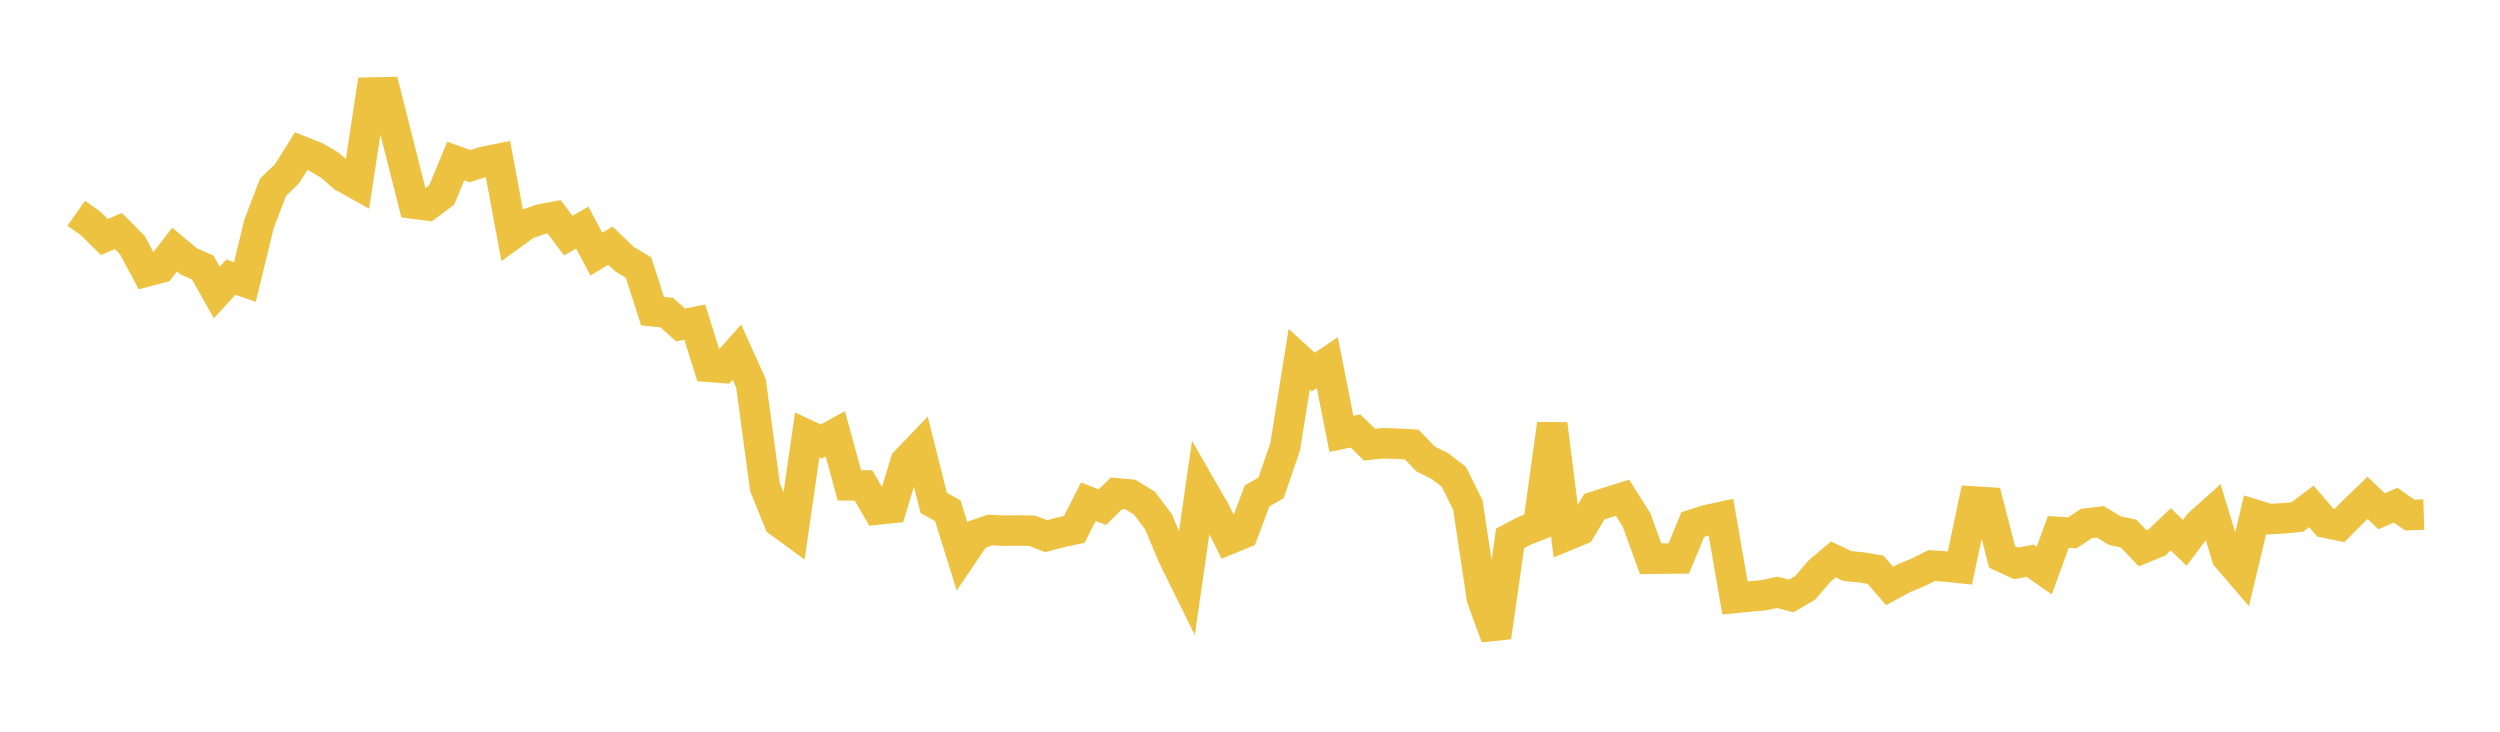 <svg width="164" height="48" xmlns="http://www.w3.org/2000/svg" xmlns:xlink="http://www.w3.org/1999/xlink"><path fill="none" stroke="rgb(237,194,64)" stroke-width="2" d="M5,13.991L5.922,14.637L6.844,15.546L7.766,15.156L8.689,16.091L9.611,17.813L10.533,17.568L11.455,16.371L12.377,17.142L13.299,17.55L14.222,19.188L15.144,18.183L16.066,18.498L16.988,14.696L17.91,12.284L18.832,11.394L19.754,9.916L20.677,10.276L21.599,10.809L22.521,11.601L23.443,12.115L24.365,6.071L25.287,6.053L26.21,9.711L27.132,13.357L28.054,13.478L28.976,12.788L29.898,10.562L30.82,10.901L31.743,10.611L32.665,10.426L33.587,15.391L34.509,14.723L35.431,14.396L36.353,14.224L37.275,15.454L38.198,14.932L39.12,16.672L40.042,16.112L40.964,17.001L41.886,17.551L42.808,20.416L43.731,20.5L44.653,21.317L45.575,21.132L46.497,24.063L47.419,24.135L48.341,23.103L49.263,25.145L50.186,31.97L51.108,34.247L52.03,34.919L52.952,28.533L53.874,28.964L54.796,28.458L55.719,31.841L56.641,31.844L57.563,33.425L58.485,33.329L59.407,30.285L60.329,29.322L61.251,32.987L62.174,33.503L63.096,36.458L64.018,35.096L64.94,34.768L65.862,34.812L66.784,34.801L67.707,34.818L68.629,35.169L69.551,34.926L70.473,34.729L71.395,32.91L72.317,33.273L73.24,32.359L74.162,32.443L75.084,33.016L76.006,34.243L76.928,36.457L77.85,38.327L78.772,31.925L79.695,33.528L80.617,35.374L81.539,34.995L82.461,32.537L83.383,32.006L84.305,29.312L85.228,23.563L86.15,24.405L87.072,23.787L87.994,28.463L88.916,28.27L89.838,29.169L90.76,29.077L91.683,29.109L92.605,29.159L93.527,30.113L94.449,30.569L95.371,31.273L96.293,33.136L97.216,39.271L98.138,41.797L99.06,35.323L99.982,34.835L100.904,34.462L101.826,27.817L102.749,35.144L103.671,34.761L104.593,33.236L105.515,32.941L106.437,32.65L107.359,34.112L108.281,36.655L109.204,36.642L110.126,36.634L111.048,34.411L111.97,34.117L112.892,33.918L113.814,39.222L114.737,39.131L115.659,39.058L116.581,38.855L117.503,39.096L118.425,38.559L119.347,37.475L120.269,36.697L121.192,37.132L122.114,37.222L123.036,37.375L123.958,38.437L124.88,37.935L125.802,37.559L126.725,37.098L127.647,37.165L128.569,37.261L129.491,32.897L130.413,32.955L131.335,36.53L132.257,36.957L133.18,36.788L134.102,37.43L135.024,34.896L135.946,34.955L136.868,34.342L137.79,34.234L138.713,34.801L139.635,35.004L140.557,35.97L141.479,35.598L142.401,34.721L143.323,35.609L144.246,34.377L145.168,33.55L146.09,36.557L147.012,37.628L147.934,33.77L148.856,34.055L149.778,34.002L150.701,33.915L151.623,33.218L152.545,34.289L153.467,34.479L154.389,33.549L155.311,32.658L156.234,33.539L157.156,33.139L158.078,33.786L159,33.756"></path></svg>